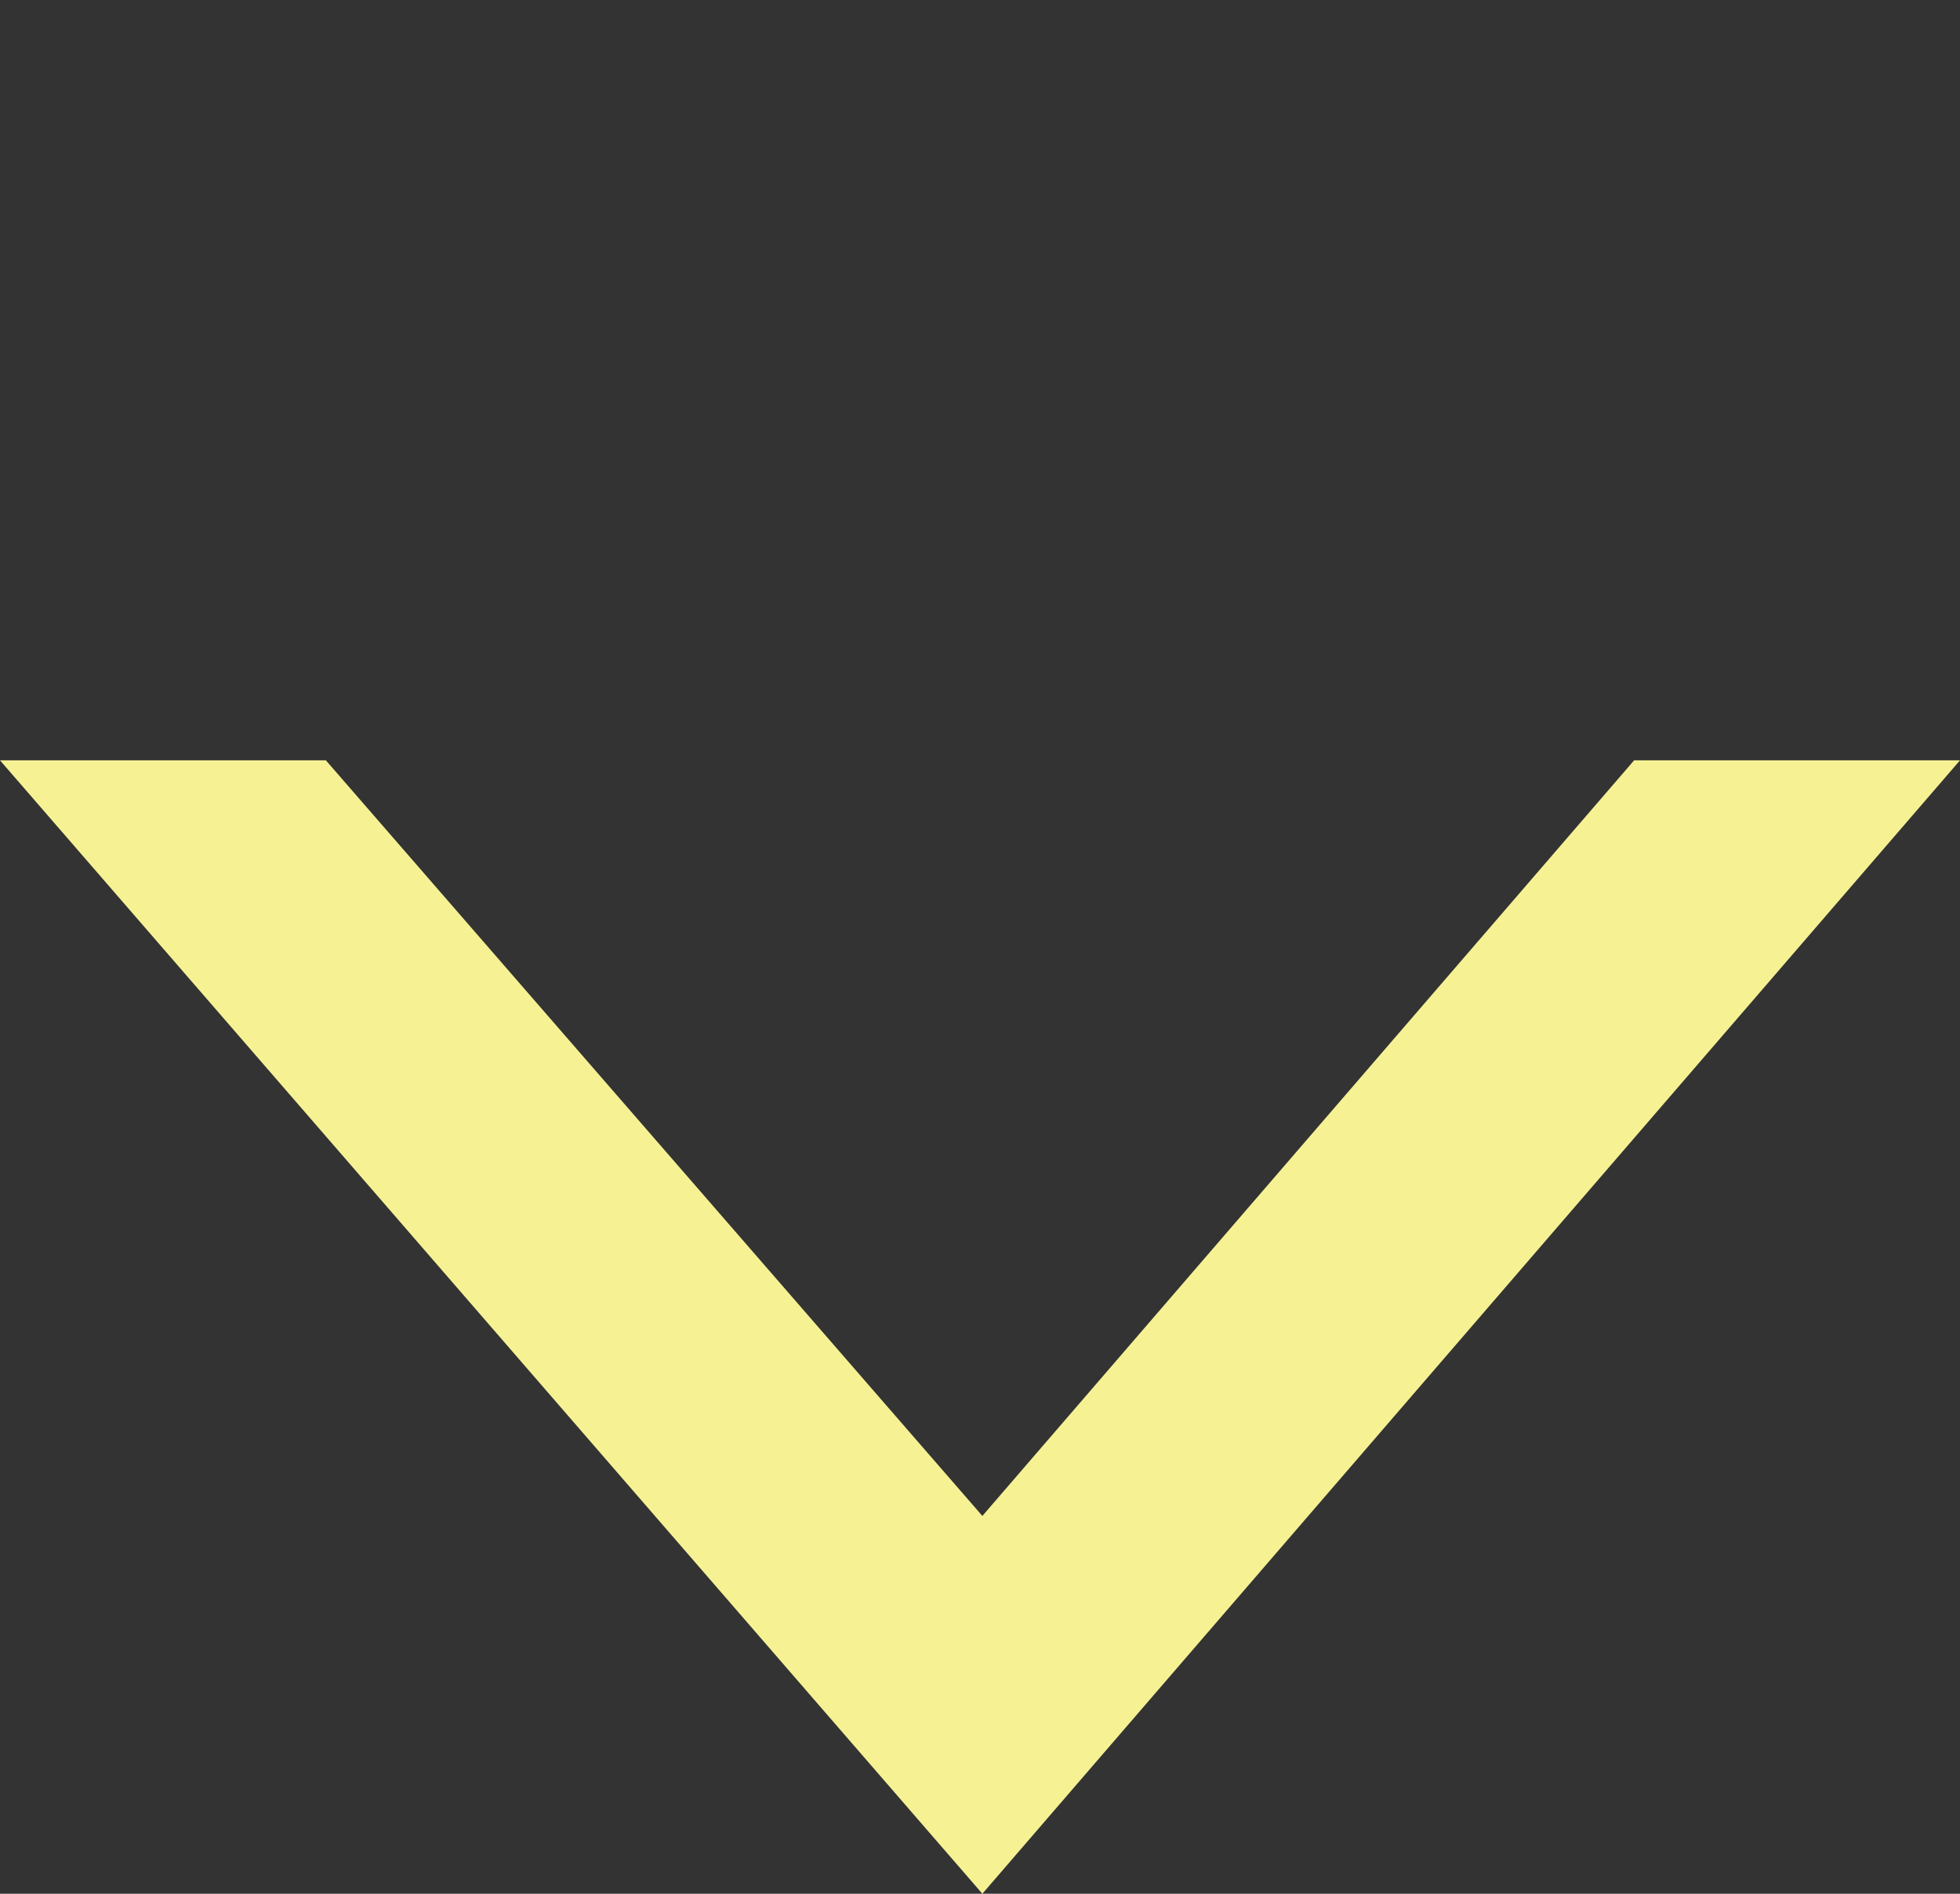 <?xml version="1.0" encoding="UTF-8"?>
<svg id="Layer_1" xmlns="http://www.w3.org/2000/svg" version="1.1" viewBox="0 0 41.5 40.1">
  <rect x="0" y="0" width="41.5" height="40.1" fill="#333333" stroke="none"/>
  <!-- Generator: Adobe Illustrator 29.8.2, SVG Export Plug-In . SVG Version: 2.1.1 Build 3)  -->
  <defs>
    <style>
      .st0 {
        fill: #f6f294;
      }
    </style>
  </defs>
  <polygon class="st0" points="34.6 16.1 20.8 32.1 20.8 32.1 20.8 32.1 20.8 32.1 6.9 16.1 0 16.1 20.8 40.1 41.5 16.1 34.6 16.1"/>
</svg>